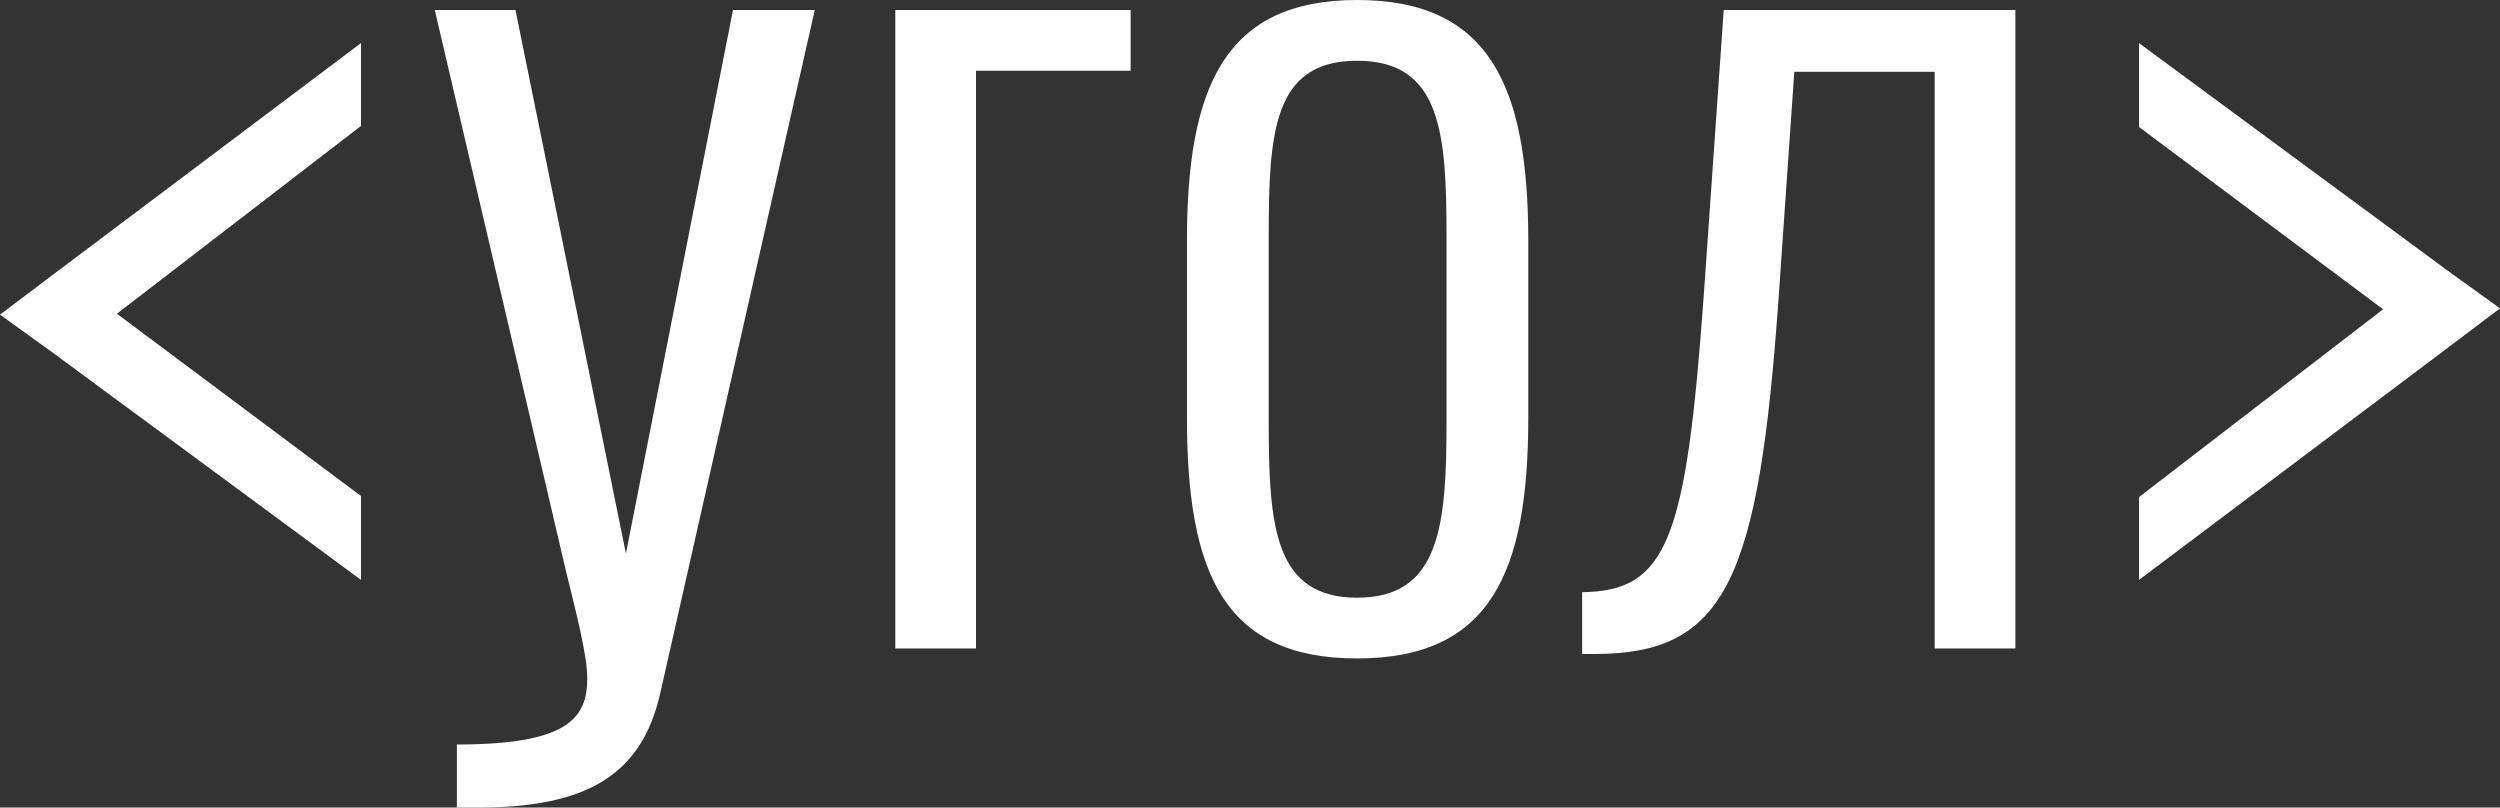 <?xml version="1.0" encoding="UTF-8"?> <svg xmlns="http://www.w3.org/2000/svg" id="Layer_2" viewBox="0 0 162.96 52.64"><rect x="0" y="0" width="162.96" height="52.64" fill="#333333" stroke="none"/> <defs> <style>.cls-1{fill:#fff;}</style> </defs> <g id="Layer_1-2"> <path class="cls-1" d="m29.78,48.53c7.27,0,8.5-1.73,8.5-4.32,0-1.51-.72-4.25-1.37-6.91L28.34.65h5.26l7.2,35.43L47.78.65h5.33l-10.08,44.57c-1.22,5.33-4.82,7.42-11.88,7.42h-1.37v-4.1Z"></path> <path class="cls-1" d="m58.36.65h15.34v3.96h-10.08v37.66h-5.26V.65Z"></path> <path class="cls-1" d="m77.37,27.22v-11.52c0-10.01,2.45-15.7,11.09-15.7s11.16,5.62,11.16,15.7v11.52c0,10.08-2.45,15.7-11.16,15.7s-11.09-5.62-11.09-15.7Zm16.92.29v-12.1c0-6.77-.36-11.45-5.83-11.45s-5.76,4.68-5.76,11.45v12.1c0,6.77.36,11.45,5.76,11.45s5.83-4.68,5.83-11.45Z"></path> <path class="cls-1" d="m103.14,38.6c5.54-.07,6.77-3.38,7.92-19.37l1.3-18.58h19.01v41.62h-5.26V4.68h-9.15l-1.01,14.55c-1.3,18.65-3.46,23.4-12.03,23.4h-.79v-4.03Z"></path> <path class="cls-1" d="m139.43,32.4l15.91-12.24-15.91-11.88V2.81l20.02,14.76,3.51,2.53-3.51,2.65-20.02,15.05v-5.4Z"></path> <path class="cls-1" d="m23.53,8.21l-15.91,12.24,15.91,11.88v5.47L3.51,23.04l-3.51-2.53,3.51-2.65L23.53,2.81v5.4Z"></path> </g> </svg> 
